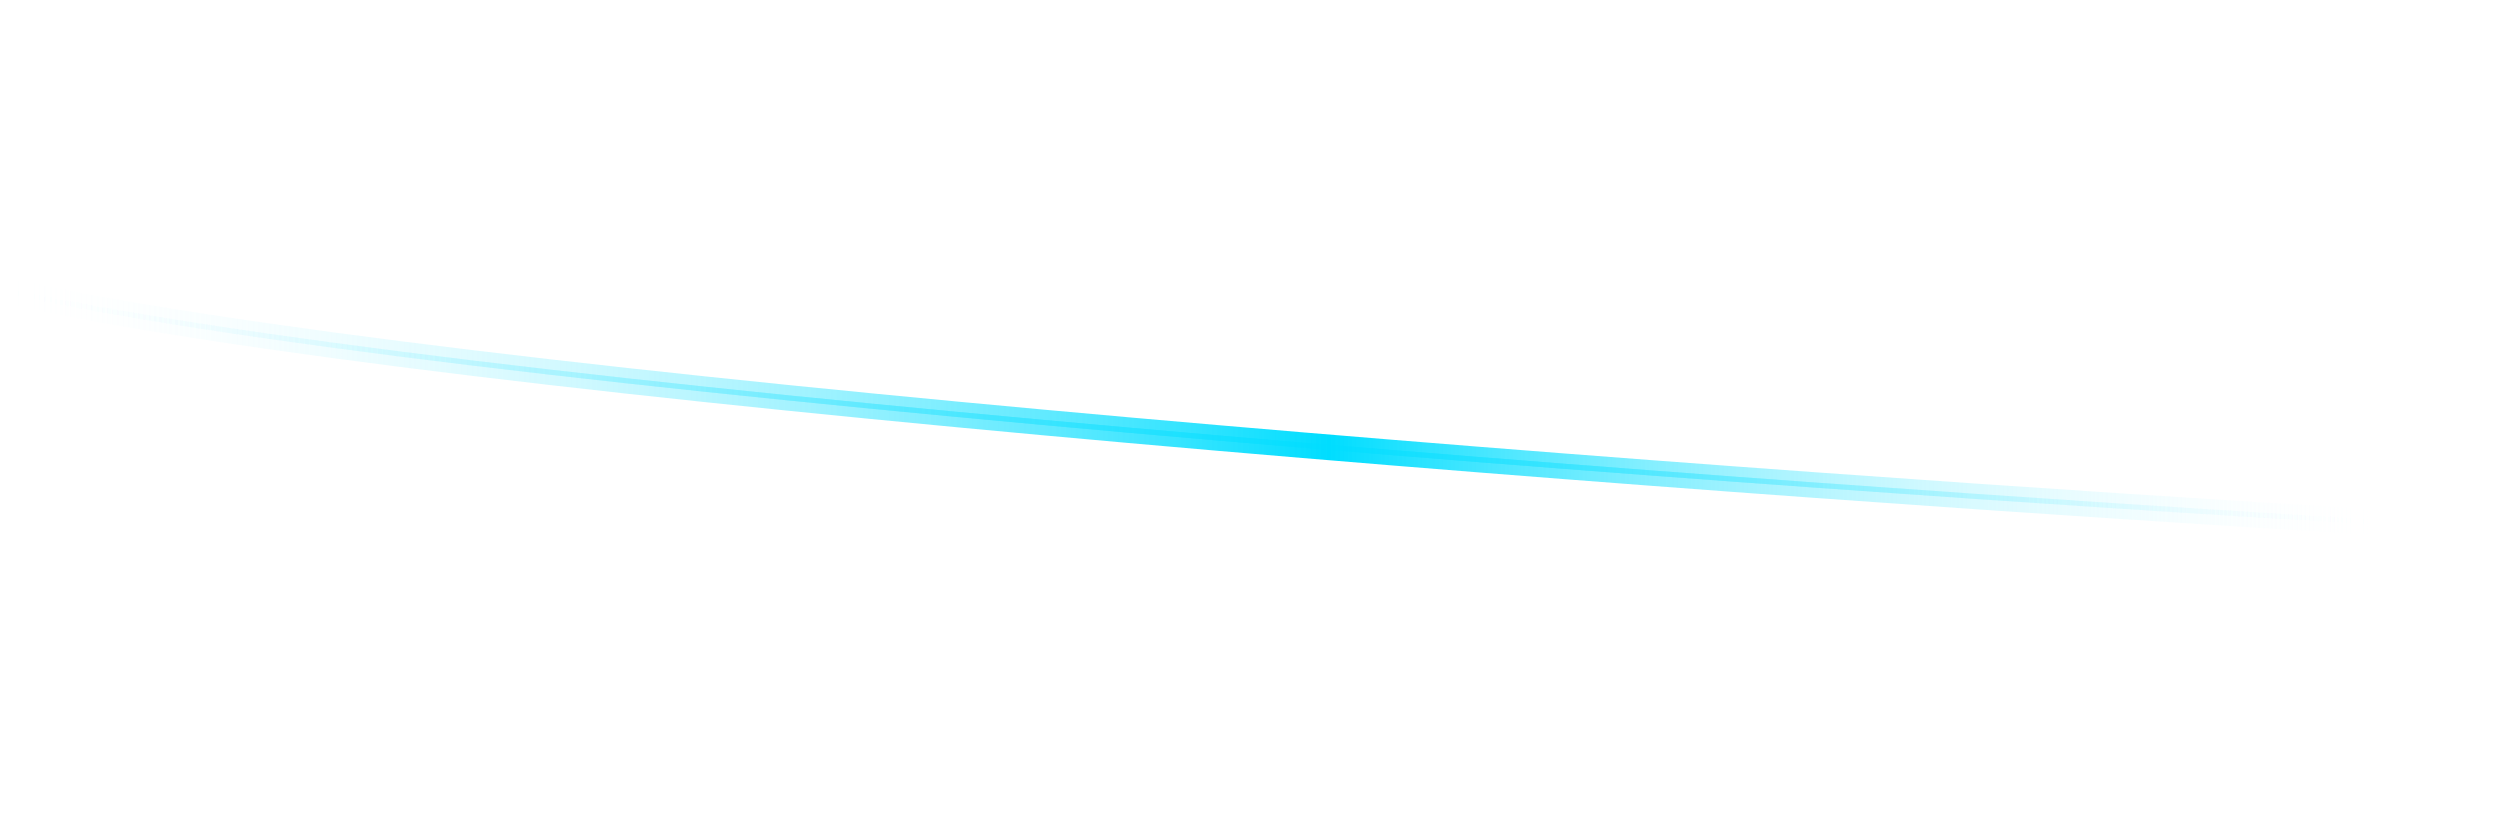 <svg width="488" height="159" viewBox="0 0 488 159" fill="none" xmlns="http://www.w3.org/2000/svg">
<path d="M0 0.5C86.62 20.1 346.091 39 465 46" stroke="url(#paint0_linear_73_1552)" stroke-linecap="round"/>
<path d="M0 56.5C86.62 76.1 346.091 95 465 102" stroke="url(#paint1_linear_73_1552)" stroke-linecap="round"/>
<g filter="url(#filter0_f_73_1552)">
<path d="M0 56.5C86.62 76.1 346.091 95 465 102" stroke="url(#paint2_linear_73_1552)" stroke-linecap="round"/>
</g>
<g filter="url(#filter1_f_73_1552)">
<path d="M0 56.5C86.62 76.1 346.091 95 465 102" stroke="url(#paint3_linear_73_1552)" stroke-width="5" stroke-linecap="round"/>
</g>
<path d="M0 56.5C86.62 76.1 346.091 95 465 102" stroke="url(#paint4_linear_73_1552)" stroke-linecap="round"/>
<path d="M0 112.5C86.62 132.1 346.091 151 465 158" stroke="url(#paint5_linear_73_1552)" stroke-linecap="round"/>
<defs>
<filter id="filter0_f_73_1552" x="-5.5" y="51" width="476" height="56.5" filterUnits="userSpaceOnUse" color-interpolation-filters="sRGB">
<feFlood flood-opacity="0" result="BackgroundImageFix"/>
<feBlend mode="normal" in="SourceGraphic" in2="BackgroundImageFix" result="shape"/>
<feGaussianBlur stdDeviation="2.5" result="effect1_foregroundBlur_73_1552"/>
</filter>
<filter id="filter1_f_73_1552" x="-22.5" y="34" width="510" height="90.501" filterUnits="userSpaceOnUse" color-interpolation-filters="sRGB">
<feFlood flood-opacity="0" result="BackgroundImageFix"/>
<feBlend mode="normal" in="SourceGraphic" in2="BackgroundImageFix" result="shape"/>
<feGaussianBlur stdDeviation="10" result="effect1_foregroundBlur_73_1552"/>
</filter>
<linearGradient id="paint0_linear_73_1552" x1="0" y1="23.25" x2="465" y2="23.25" gradientUnits="userSpaceOnUse">
<stop stop-color="white" stop-opacity="0.2"/>
<stop offset="1" stop-color="white" stop-opacity="0"/>
</linearGradient>
<linearGradient id="paint1_linear_73_1552" x1="0" y1="79.25" x2="465" y2="79.25" gradientUnits="userSpaceOnUse">
<stop stop-color="white" stop-opacity="0.2"/>
<stop offset="1" stop-color="white" stop-opacity="0"/>
</linearGradient>
<linearGradient id="paint2_linear_73_1552" x1="0" y1="79.25" x2="465" y2="79.25" gradientUnits="userSpaceOnUse">
<stop stop-color="white" stop-opacity="0"/>
<stop offset="0.558" stop-color="#00DDFF"/>
<stop offset="1" stop-color="white" stop-opacity="0"/>
</linearGradient>
<linearGradient id="paint3_linear_73_1552" x1="0" y1="79.25" x2="465" y2="79.25" gradientUnits="userSpaceOnUse">
<stop stop-color="white" stop-opacity="0"/>
<stop offset="0.558" stop-color="#00DDFF"/>
<stop offset="1" stop-color="white" stop-opacity="0"/>
</linearGradient>
<linearGradient id="paint4_linear_73_1552" x1="0" y1="79.25" x2="465" y2="79.25" gradientUnits="userSpaceOnUse">
<stop stop-color="white" stop-opacity="0"/>
<stop offset="0.558" stop-color="#00DDFF"/>
<stop offset="1" stop-color="white" stop-opacity="0"/>
</linearGradient>
<linearGradient id="paint5_linear_73_1552" x1="0" y1="135.25" x2="465" y2="135.25" gradientUnits="userSpaceOnUse">
<stop stop-color="white" stop-opacity="0.2"/>
<stop offset="1" stop-color="white" stop-opacity="0"/>
</linearGradient>
</defs>
</svg>
